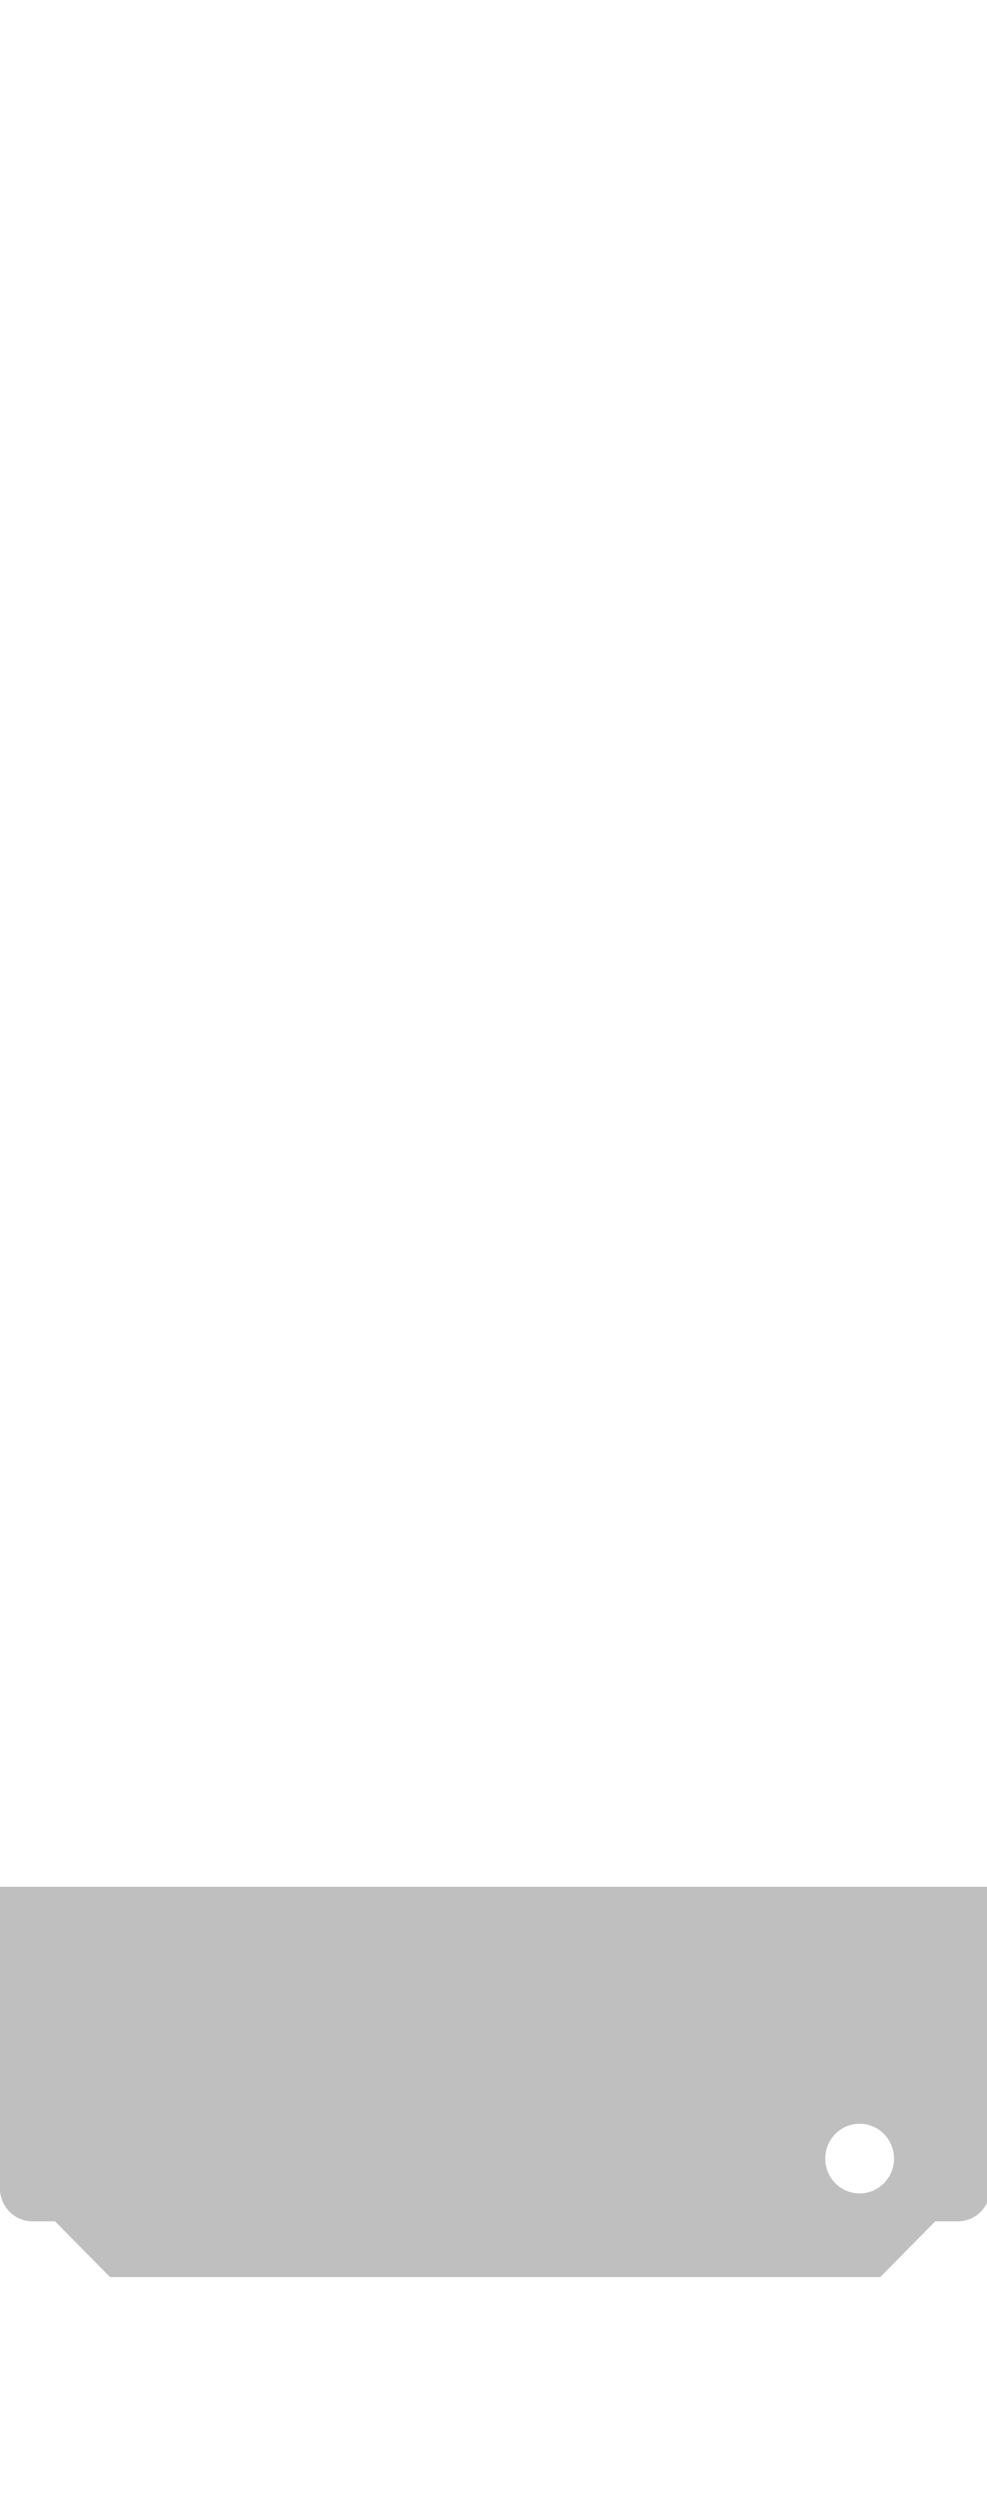 <svg width="81" height="205" viewBox="0 0 81 205" fill="none" xmlns="http://www.w3.org/2000/svg">
<g clip-path="url(#clip0_3974_14)">
<path d="M0 154.714V179.453C0 180.939 1.189 182.143 2.657 182.143H4.515L9.03 186.714H72.24L76.755 182.143H78.613C80.081 182.143 81.27 180.939 81.27 179.453V154.714H0ZM70.547 179.857C68.988 179.857 67.725 178.578 67.725 177C67.725 175.422 68.988 174.143 70.547 174.143C72.105 174.143 73.369 175.422 73.369 177C73.369 178.578 72.105 179.857 70.547 179.857Z" fill="#BFBFBF"/>
</g>
<defs>
<clipPath id="clip0_3974_14">
<rect width="81" height="205" fill="white"/>
</clipPath>
</defs>
</svg>
